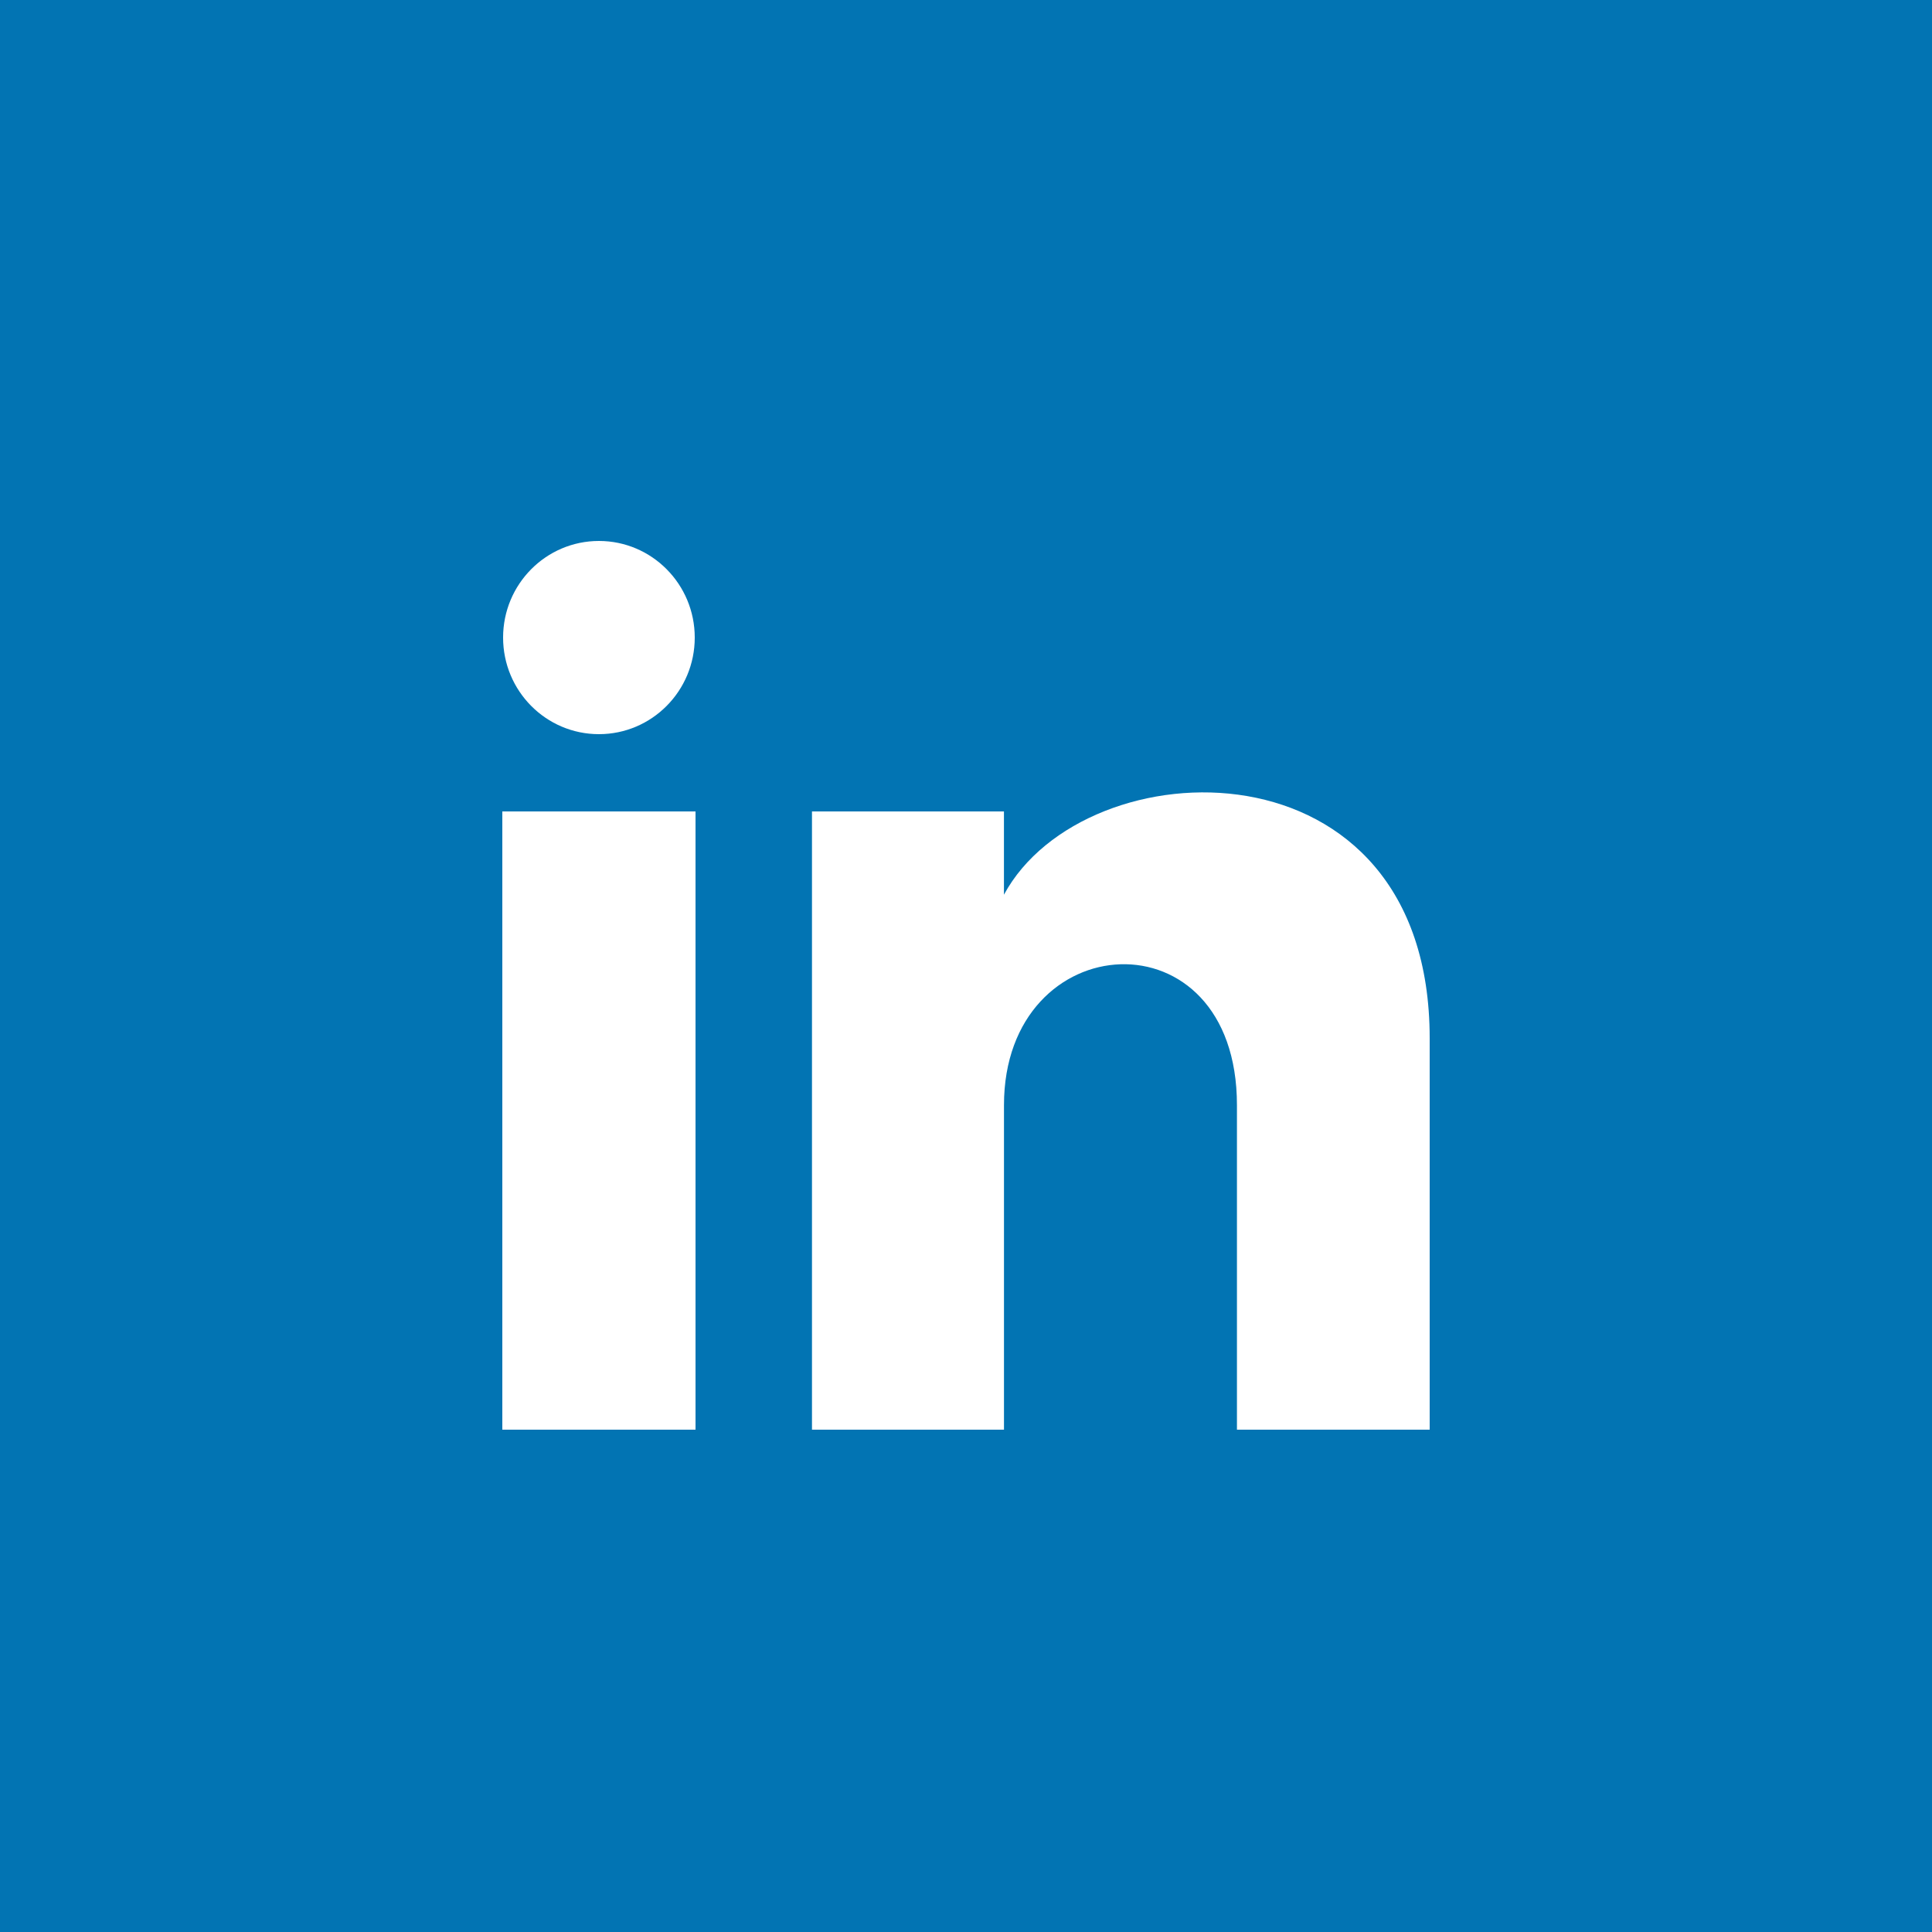 <svg width="50" height="50" viewBox="0 0 50 50" fill="none" xmlns="http://www.w3.org/2000/svg">
<rect width="50" height="50" fill="#0274B3"/>
<path d="M17.98 16.5C17.98 17.881 16.87 19 15.5 19C14.13 19 13.02 17.881 13.02 16.5C13.02 15.12 14.13 14 15.5 14C16.87 14 17.98 15.12 17.98 16.5ZM18 21H13V37H18V21ZM25.982 21H21.014V37H25.983V28.601C25.983 23.931 32.012 23.549 32.012 28.601V37H37V26.869C37 18.989 28.078 19.276 25.982 23.155V21Z" fill="white"/>
</svg>
